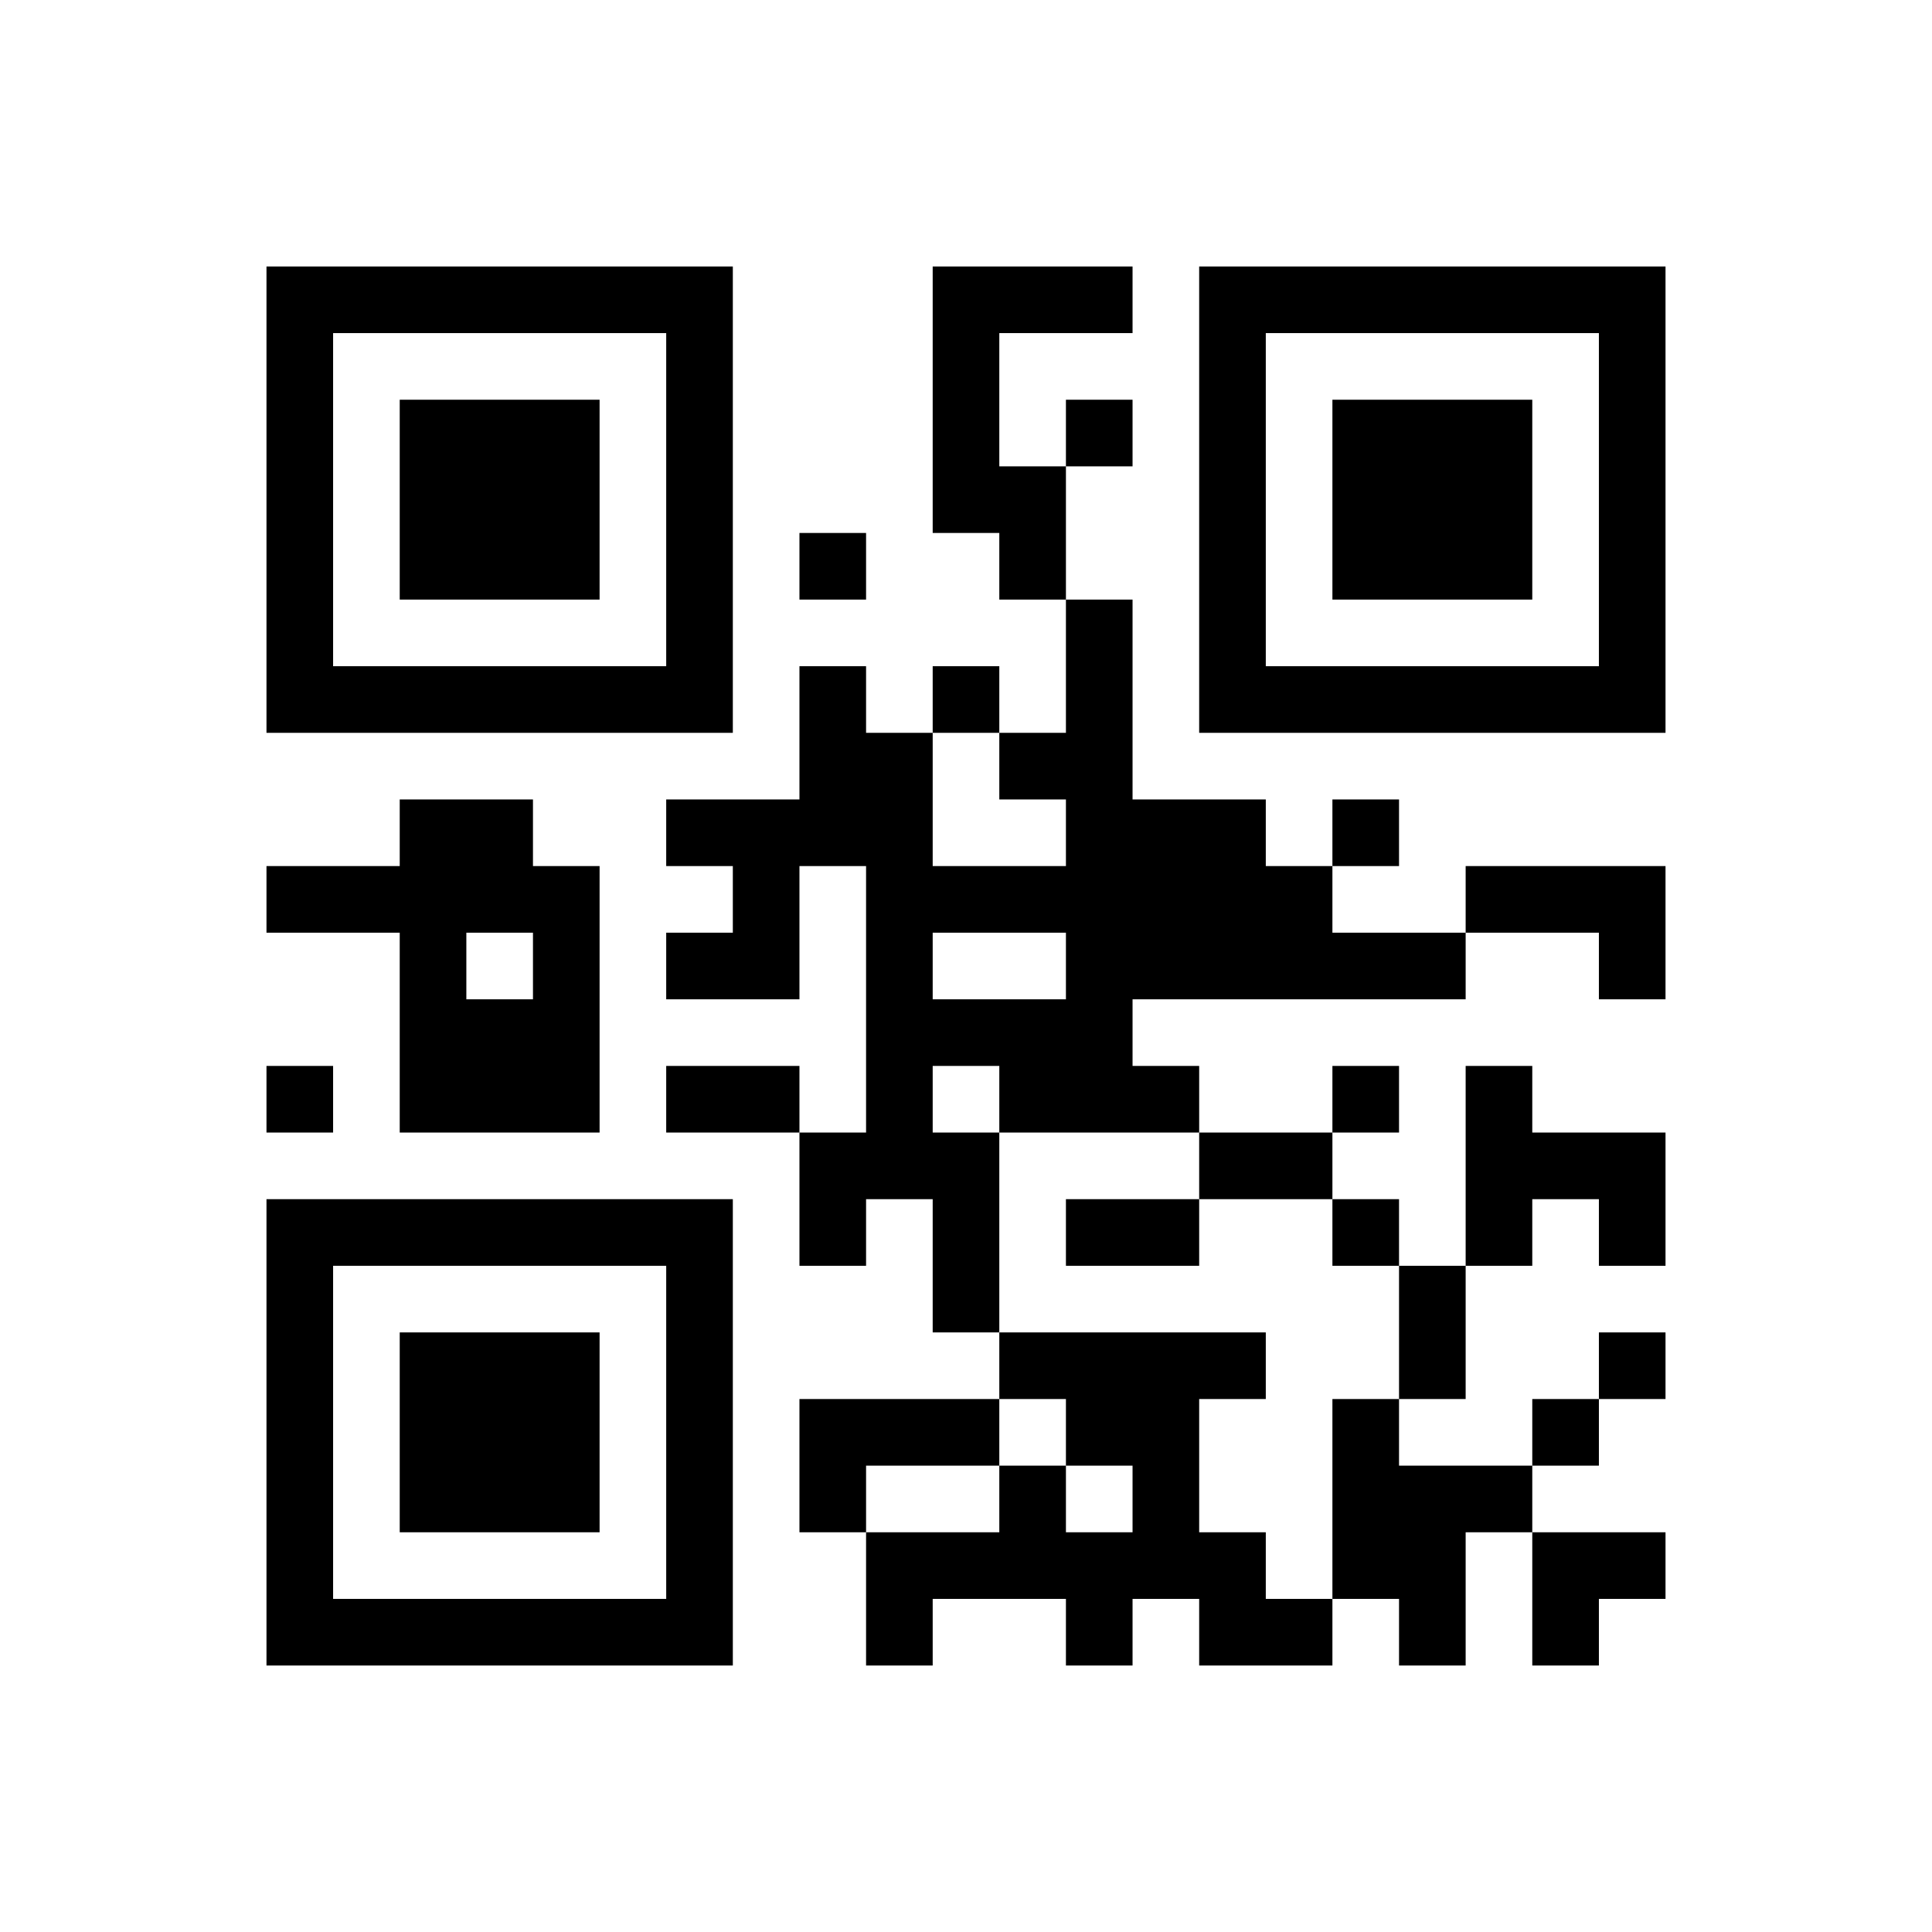 ﻿<?xml version="1.0" encoding="UTF-8"?>
<!DOCTYPE svg PUBLIC "-//W3C//DTD SVG 1.1//EN" "http://www.w3.org/Graphics/SVG/1.1/DTD/svg11.dtd">
<svg xmlns="http://www.w3.org/2000/svg" version="1.1" viewBox="0 0 29 29" stroke="none">
	<rect width="100%" height="100%" fill="#ffffff"/>
	<path d="M4,4h7v1h-7z M14,4h1v4h-1z M15,4h2v1h-2z M18,4h7v1h-7z M4,5h1v6h-1z M10,5h1v6h-1z M18,5h1v6h-1z M24,5h1v6h-1z M6,6h3v3h-3z M16,6h1v1h-1z M20,6h3v3h-3z M15,7h1v2h-1z M12,8h1v1h-1z M16,9h1v8h-1z M5,10h5v1h-5z M12,10h1v3h-1z M14,10h1v1h-1z M19,10h5v1h-5z M13,11h1v7h-1z M15,11h1v1h-1z M6,12h1v5h-1z M7,12h1v2h-1z M10,12h2v1h-2z M17,12h2v3h-2z M20,12h1v1h-1z M4,13h2v1h-2z M8,13h1v4h-1z M11,13h1v2h-1z M14,13h2v1h-2z M19,13h1v2h-1z M22,13h3v1h-3z M10,14h1v1h-1z M20,14h2v1h-2z M24,14h1v1h-1z M7,15h1v2h-1z M14,15h2v1h-2z M4,16h1v1h-1z M10,16h2v1h-2z M15,16h1v1h-1z M17,16h1v1h-1z M20,16h1v1h-1z M22,16h1v3h-1z M12,17h1v2h-1z M14,17h1v3h-1z M18,17h2v1h-2z M23,17h2v1h-2z M4,18h7v1h-7z M16,18h2v1h-2z M20,18h1v1h-1z M24,18h1v1h-1z M4,19h1v6h-1z M10,19h1v6h-1z M21,19h1v2h-1z M6,20h3v3h-3z M15,20h4v1h-4z M24,20h1v1h-1z M12,21h3v1h-3z M16,21h2v1h-2z M20,21h1v3h-1z M23,21h1v1h-1z M12,22h1v1h-1z M15,22h1v2h-1z M17,22h1v2h-1z M21,22h1v3h-1z M22,22h1v1h-1z M13,23h2v1h-2z M16,23h1v2h-1z M18,23h1v2h-1z M23,23h2v1h-2z M5,24h5v1h-5z M13,24h1v1h-1z M19,24h1v1h-1z M23,24h1v1h-1z" fill="#000000"/>
</svg>
